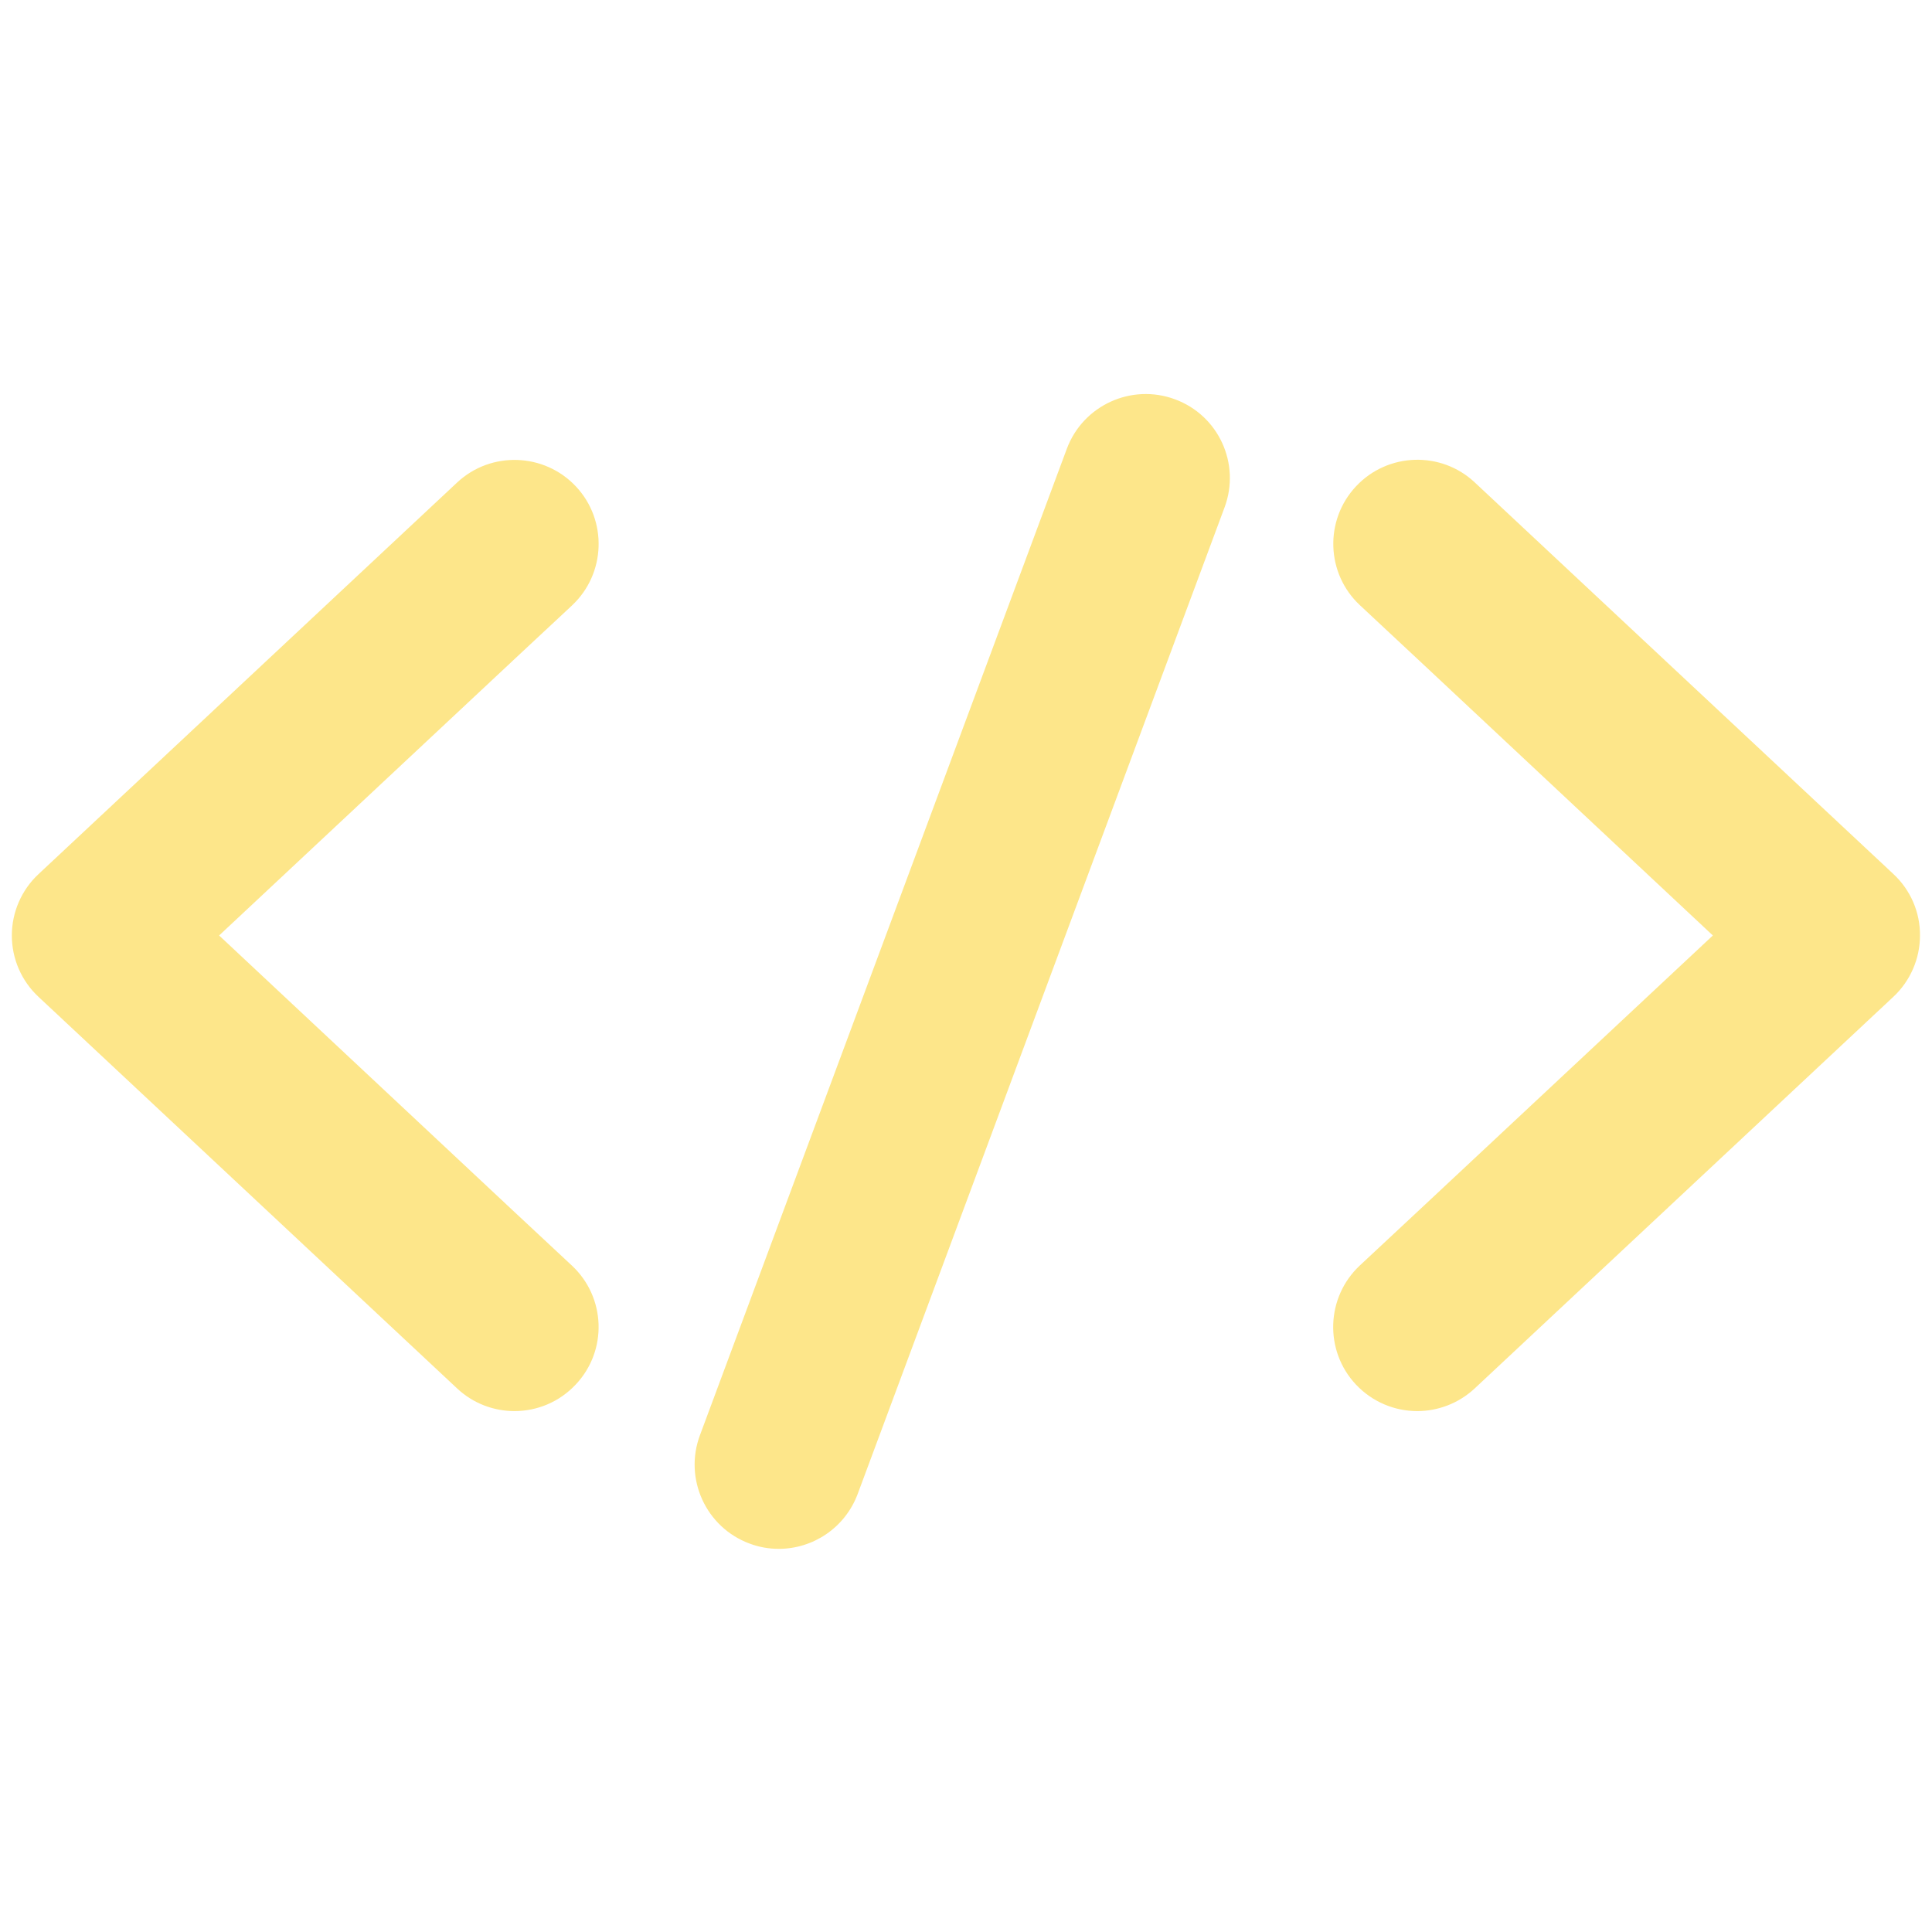 <svg xmlns="http://www.w3.org/2000/svg" xmlns:xlink="http://www.w3.org/1999/xlink" width="1080" zoomAndPan="magnify" viewBox="0 0 810 810" height="1080" preserveAspectRatio="xMidYMid meet" version="1.0"><defs><clipPath id="912896b770"><path d="M 426 286 L 461 286 L 461 349 L 426 349 Z M 426 286 " clip-rule="nonzero"/></clipPath><clipPath id="0b95f5339e"><path d="M 423.145 274.18 L 471.016 293.84 L 445.941 354.891 L 398.074 335.23 Z M 423.145 274.18 " clip-rule="nonzero"/></clipPath><clipPath id="ee5c8b2be5"><path d="M 423.145 274.18 L 471.016 293.84 L 445.941 354.891 L 398.074 335.23 Z M 423.145 274.18 " clip-rule="nonzero"/></clipPath><clipPath id="e589d6ee2e"><path d="M 408 280 L 442 280 L 442 344 L 408 344 Z M 408 280 " clip-rule="nonzero"/></clipPath><clipPath id="5d63ba0f17"><path d="M 423.145 274.18 L 471.016 293.84 L 445.941 354.891 L 398.074 335.23 Z M 423.145 274.18 " clip-rule="nonzero"/></clipPath><clipPath id="b274810271"><path d="M 423.145 274.18 L 471.016 293.84 L 445.941 354.891 L 398.074 335.23 Z M 423.145 274.18 " clip-rule="nonzero"/></clipPath><clipPath id="406adaa35a"><path d="M 4.961 192 L 251 192 L 251 592 L 4.961 592 Z M 4.961 192 " clip-rule="nonzero"/></clipPath><clipPath id="f485705cba"><path d="M 291 165 L 516 165 L 516 649.477 L 291 649.477 Z M 291 165 " clip-rule="nonzero"/></clipPath></defs><g clip-path="url(#912896b770)"><g clip-path="url(#0b95f5339e)"><g clip-path="url(#ee5c8b2be5)"><path fill="#fde68a" d="M 451.039 293.605 L 449.336 292.902 L 452.137 286.086 L 453.84 286.785 C 459.488 289.105 462.188 295.566 459.867 301.215 L 454.965 313.145 C 454.527 314.219 454.617 315.438 455.211 316.434 L 458.043 321.184 C 458.609 322.133 458.719 323.285 458.34 324.328 C 457.961 325.367 457.137 326.184 456.094 326.547 L 449.91 328.711 C 448.918 329.062 448.121 329.816 447.719 330.793 L 443.066 342.125 C 440.746 347.773 434.285 350.473 428.637 348.152 L 426.934 347.453 L 429.734 340.633 L 431.438 341.332 C 433.32 342.105 435.473 341.207 436.246 339.324 L 440.902 327.992 C 442.102 325.07 444.492 322.801 447.477 321.758 L 449.398 321.082 L 448.879 320.207 C 447.098 317.219 446.824 313.566 448.148 310.348 L 453.047 298.414 C 453.82 296.531 452.922 294.379 451.039 293.605 Z M 451.039 293.605 " fill-opacity="1" fill-rule="evenodd"/></g></g></g><g clip-path="url(#e589d6ee2e)"><g clip-path="url(#5d63ba0f17)"><g clip-path="url(#b274810271)"><path fill="#fde68a" d="M 437.402 288.004 L 439.105 288.703 L 441.906 281.887 L 440.203 281.184 C 434.555 278.867 428.094 281.562 425.773 287.211 L 420.875 299.145 C 420.434 300.219 419.512 301.02 418.391 301.312 L 413.039 302.699 C 411.969 302.977 411.078 303.723 410.617 304.727 C 410.152 305.734 410.168 306.891 410.652 307.887 L 413.531 313.773 C 413.992 314.719 414.027 315.816 413.629 316.789 L 408.973 328.125 C 406.652 333.773 409.352 340.23 415 342.551 L 416.707 343.25 L 419.504 336.434 L 417.801 335.734 C 415.918 334.961 415.02 332.809 415.793 330.926 L 420.445 319.59 C 421.645 316.668 421.539 313.371 420.152 310.535 L 419.258 308.703 L 420.242 308.449 C 423.609 307.574 426.371 305.164 427.691 301.945 L 432.594 290.012 C 433.367 288.129 435.52 287.23 437.402 288.004 Z M 437.402 288.004 " fill-opacity="1" fill-rule="evenodd"/></g></g></g><g clip-path="url(#406adaa35a)"><path fill="#fde68a" d="M 239.816 530.641 L 215.691 508.129 L 91.867 392.203 L 215.691 276.348 L 239.816 253.836 C 254.008 240.551 254.777 218.176 241.492 203.984 C 228.207 189.789 205.836 189.02 191.641 202.305 L 103.895 284.391 L 16.148 366.473 C 9.016 373.117 4.961 382.484 4.961 392.203 C 4.961 401.992 9.016 411.293 16.148 417.934 L 191.641 582.102 C 198.422 588.465 207.094 591.609 215.691 591.609 C 225.133 591.609 234.5 587.836 241.422 580.422 C 254.777 566.23 254.008 543.926 239.816 530.641 Z M 239.816 530.641 " fill-opacity="1" fill-rule="nonzero"/></g><path fill="#fde68a" d="M 793.848 366.473 L 706.098 284.391 L 618.352 202.305 C 604.16 188.953 581.785 189.719 568.5 203.914 C 555.215 218.105 555.914 240.48 570.18 253.766 L 594.301 276.281 L 657.926 335.852 L 718.125 392.203 L 594.23 508.059 L 570.109 530.57 C 555.914 543.855 555.145 566.23 568.43 580.422 C 575.352 587.836 584.793 591.609 594.16 591.609 C 602.762 591.609 611.43 588.465 618.281 582.102 L 793.777 417.934 C 800.91 411.293 804.965 401.922 804.965 392.203 C 805.035 382.414 800.977 373.117 793.848 366.473 Z M 793.848 366.473 " fill-opacity="1" fill-rule="nonzero"/><g clip-path="url(#f485705cba)"><path fill="#fde68a" d="M 492.641 167.418 C 474.391 160.633 454.043 169.934 447.262 188.184 L 293.441 601.75 C 286.66 619.996 295.961 640.344 314.207 647.125 C 318.262 648.664 322.387 649.363 326.512 649.363 C 340.848 649.363 354.27 640.555 359.586 626.359 L 513.406 212.723 C 520.188 194.477 510.957 174.199 492.641 167.418 Z M 492.641 167.418 " fill-opacity="1" fill-rule="nonzero"/></g></svg>